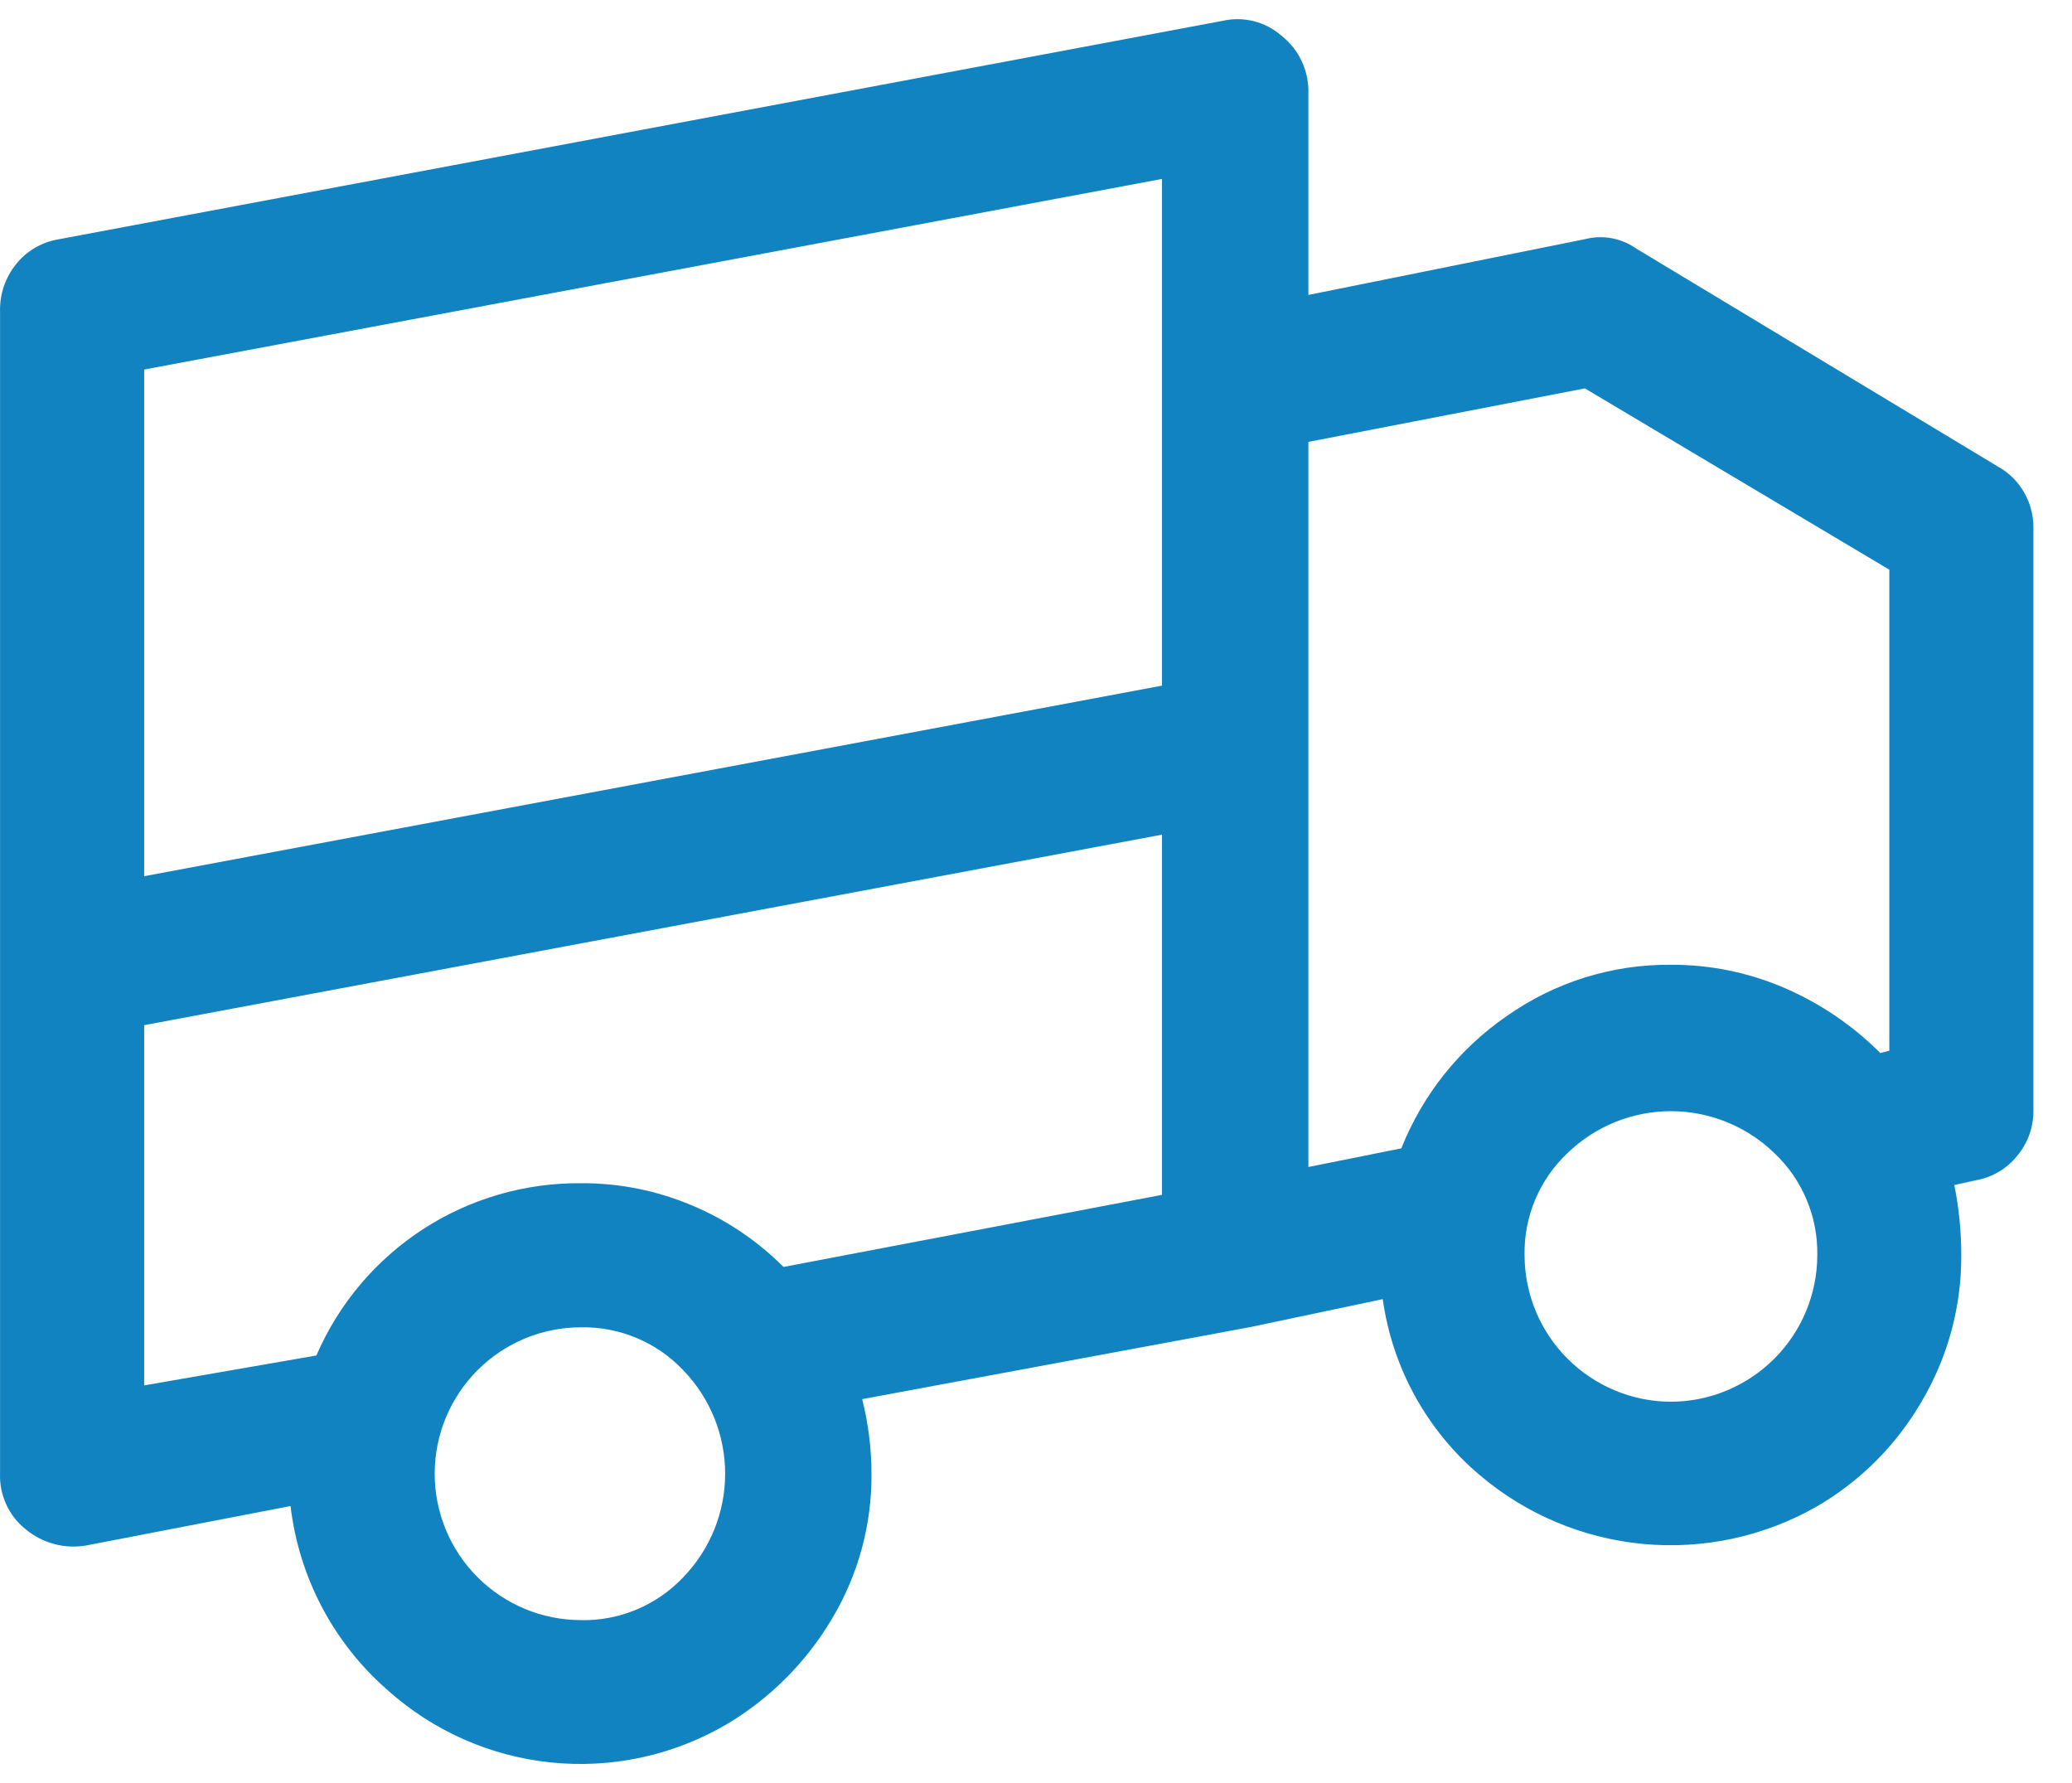 <svg width="43" height="37" viewBox="0 0 43 37" fill="none" xmlns="http://www.w3.org/2000/svg">
<path d="M28.696 26.957L25.947 27.537L17.893 29.032C18.02 29.536 18.085 30.054 18.086 30.575C18.095 31.636 17.811 32.679 17.266 33.589C16.731 34.493 15.977 35.248 15.073 35.783C13.974 36.425 12.7 36.701 11.434 36.571C10.168 36.441 8.976 35.911 8.031 35.059C6.916 34.081 6.203 32.724 6.03 31.25L1.786 32.069C1.565 32.107 1.339 32.096 1.122 32.038C0.906 31.98 0.705 31.875 0.532 31.732C0.359 31.594 0.221 31.418 0.129 31.216C0.037 31.015 -0.007 30.796 0.001 30.575V6.462C-0.008 6.103 0.112 5.752 0.34 5.474C0.557 5.205 0.866 5.025 1.207 4.967L25.369 0.433C25.584 0.384 25.807 0.386 26.021 0.44C26.235 0.494 26.432 0.598 26.598 0.744C26.775 0.884 26.918 1.064 27.014 1.269C27.11 1.474 27.158 1.699 27.153 1.925V6.12L32.891 4.963C33.071 4.916 33.26 4.909 33.443 4.943C33.626 4.976 33.8 5.048 33.952 5.155L41.474 9.688C41.697 9.813 41.88 9.996 42.006 10.218C42.133 10.438 42.2 10.688 42.199 10.942V23.046C42.202 23.39 42.081 23.724 41.86 23.986C41.642 24.256 41.334 24.436 40.993 24.493L40.558 24.589C40.654 25.066 40.702 25.55 40.702 26.036C40.709 27.104 40.426 28.155 39.883 29.075C39.357 29.986 38.601 30.742 37.689 31.268C36.601 31.885 35.349 32.153 34.103 32.037C32.857 31.921 31.676 31.426 30.72 30.618C29.616 29.69 28.895 28.386 28.696 26.957ZM24.115 14.227V3.713L2.992 7.668V18.181L24.115 14.227ZM24.115 24.793V17.319L2.992 21.272V28.747L6.566 28.126C7.028 27.055 7.797 26.144 8.775 25.508C9.754 24.872 10.898 24.54 12.065 24.552C12.851 24.548 13.63 24.704 14.355 25.01C15.068 25.308 15.715 25.743 16.26 26.289L24.115 24.793ZM12.059 33.618C12.455 33.626 12.848 33.55 13.213 33.397C13.579 33.243 13.908 33.015 14.18 32.727C14.737 32.151 15.049 31.381 15.049 30.58C15.049 29.779 14.737 29.009 14.18 28.433C13.908 28.145 13.579 27.917 13.213 27.764C12.848 27.61 12.455 27.535 12.059 27.541C11.253 27.541 10.48 27.861 9.911 28.431C9.341 29.001 9.021 29.774 9.021 30.579C9.021 31.385 9.341 32.158 9.911 32.727C10.48 33.297 11.253 33.617 12.059 33.617V33.618ZM39.016 21.851L39.209 21.803V11.821L32.891 8.059L27.153 9.169V24.215L29.082 23.828C29.524 22.714 30.288 21.757 31.276 21.079C32.271 20.379 33.46 20.008 34.676 20.019C35.489 20.015 36.294 20.18 37.04 20.503C37.777 20.822 38.448 21.277 39.016 21.845V21.851ZM34.676 29.086C35.481 29.084 36.253 28.762 36.822 28.193C37.392 27.623 37.712 26.852 37.714 26.047C37.721 25.651 37.646 25.257 37.492 24.892C37.339 24.527 37.111 24.198 36.822 23.926C36.247 23.369 35.477 23.057 34.676 23.057C33.875 23.057 33.106 23.369 32.531 23.926C32.242 24.198 32.014 24.527 31.86 24.892C31.707 25.257 31.631 25.651 31.639 26.047C31.641 26.852 31.961 27.623 32.531 28.193C33.1 28.762 33.871 29.084 34.676 29.086Z" fill="#1283C1"/>
</svg>
